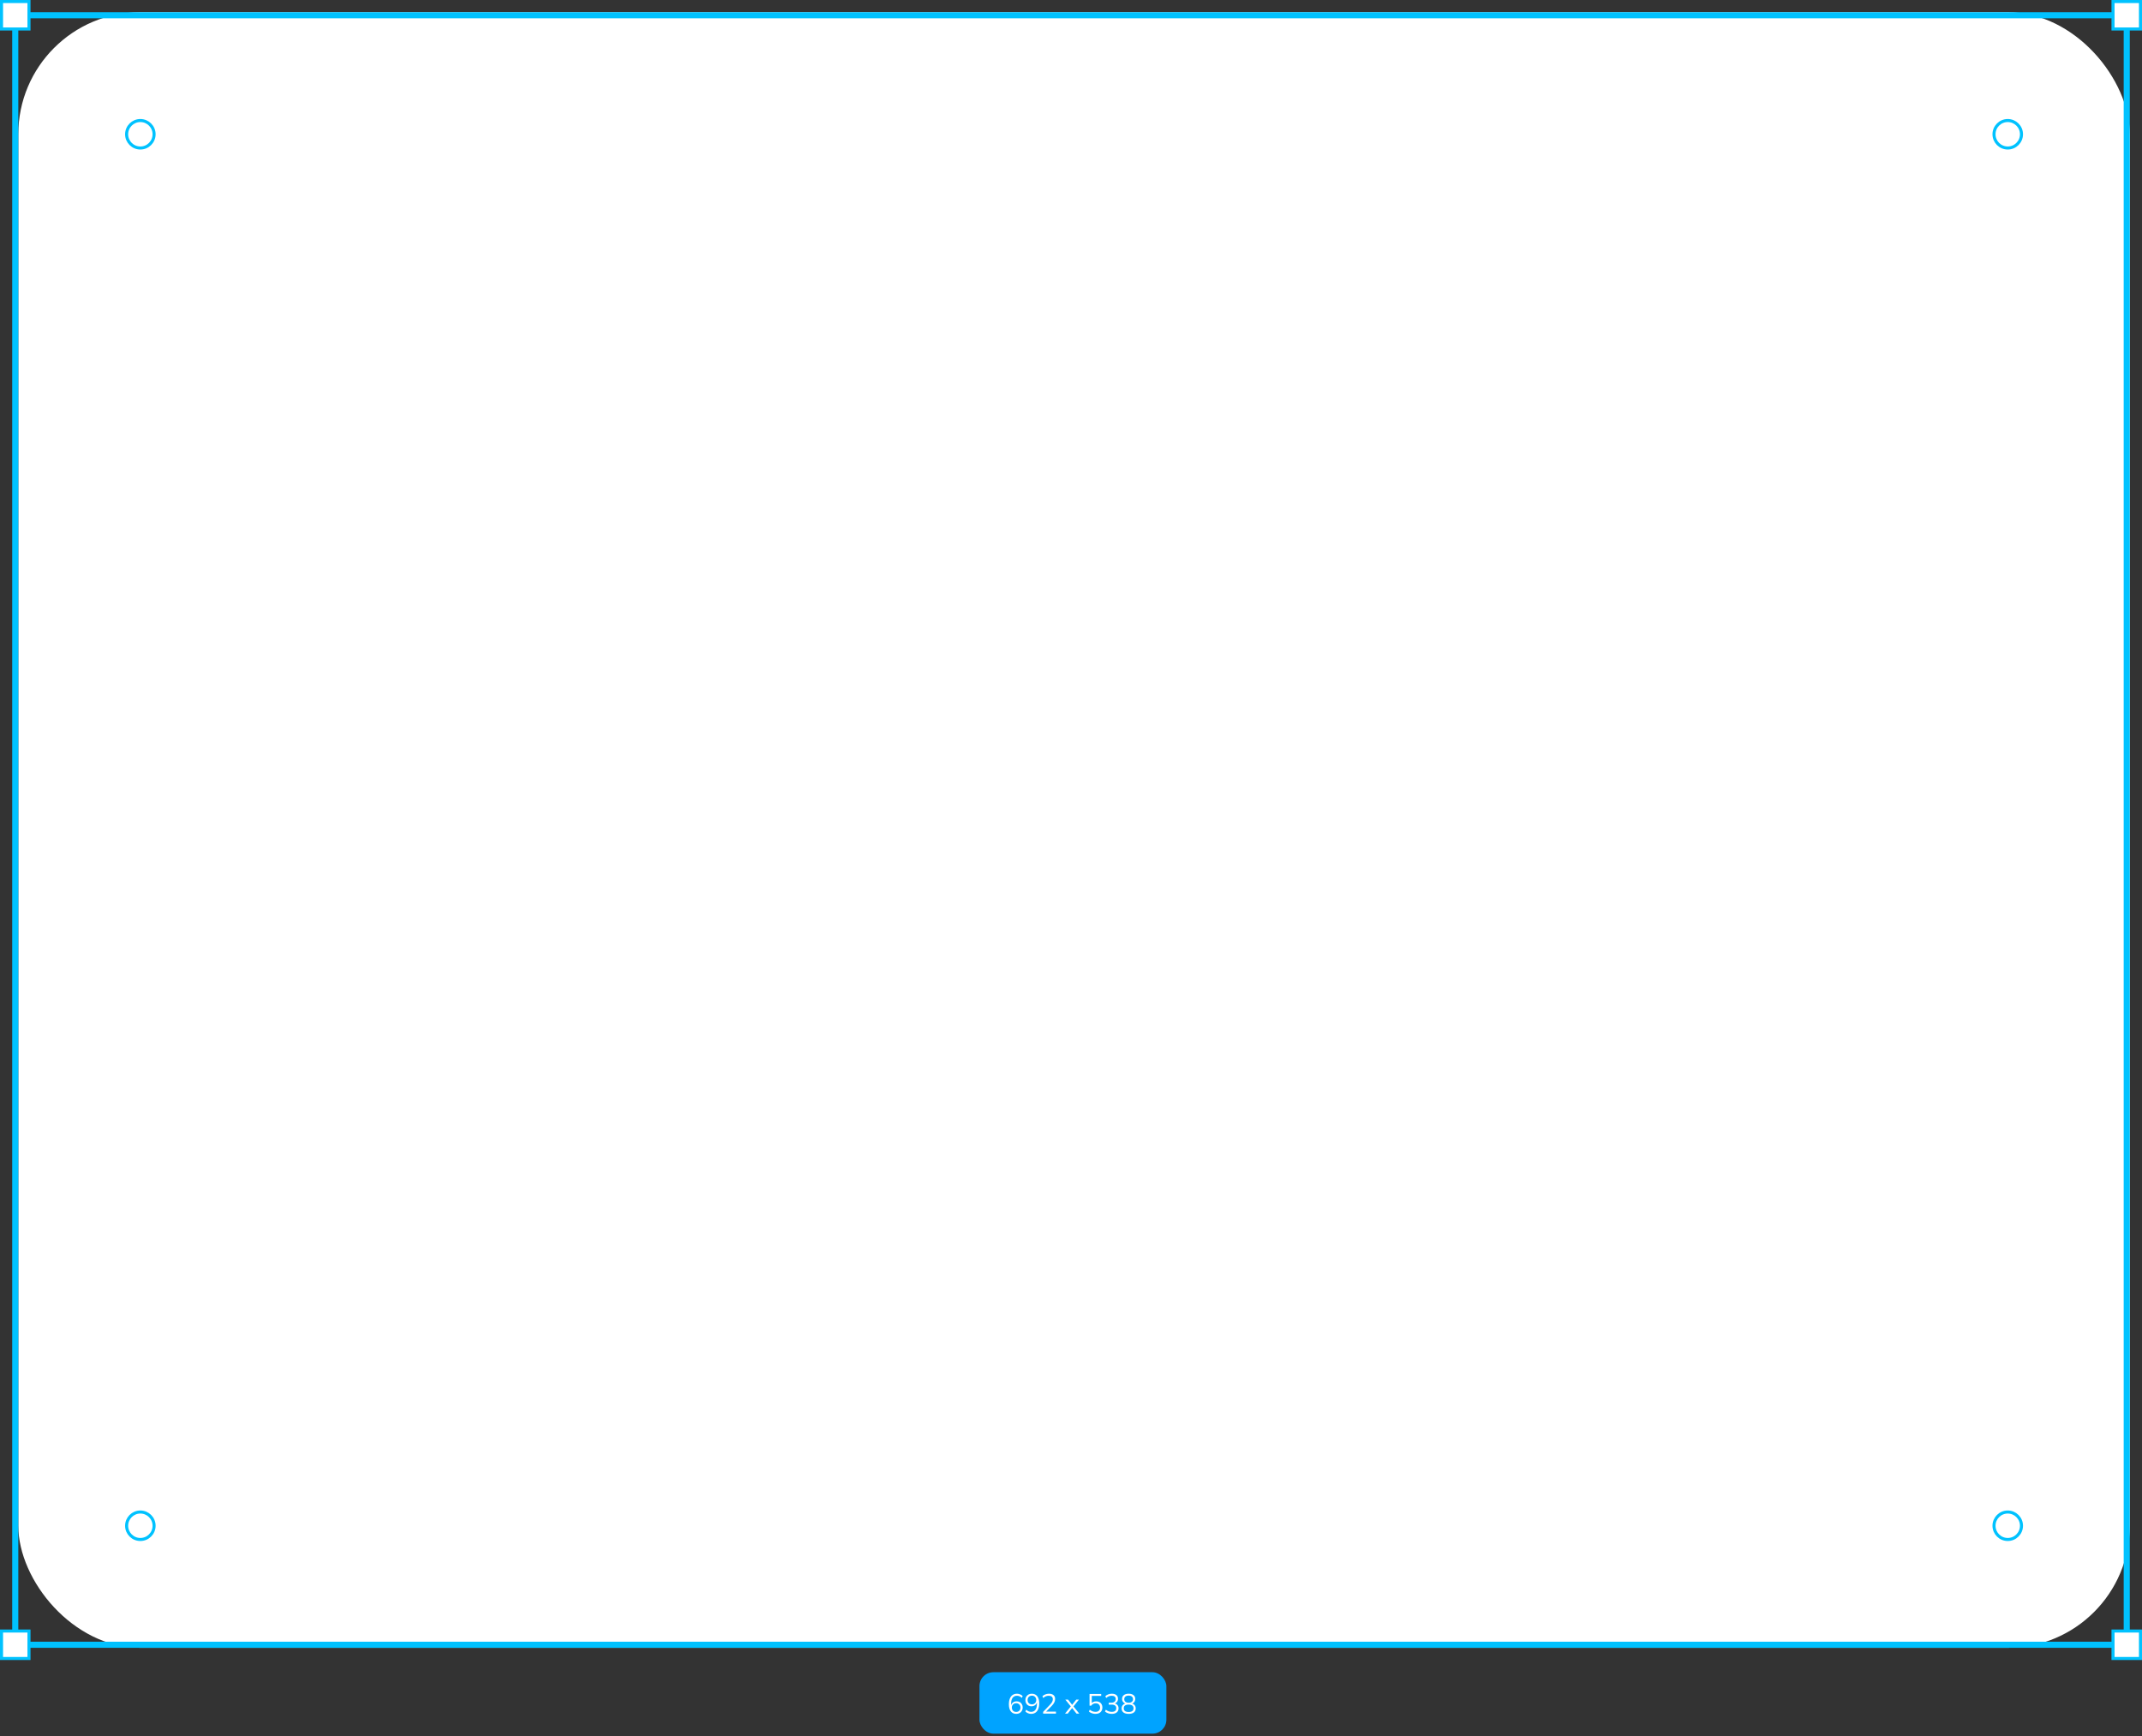 <?xml version="1.0" encoding="UTF-8"?> <svg xmlns="http://www.w3.org/2000/svg" width="702" height="569" viewBox="0 0 702 569" fill="none"><rect x="0" y="0" width="702" height="569" fill="#333333" stroke="none"/> <rect x="6" y="4" width="692" height="536" rx="40" fill="white"></rect> <rect x="321" y="548" width="61.261" height="20.13" rx="4.565" fill="#00A3FF"></rect> <path d="M333.08 561.648C332.3 561.648 331.698 561.374 331.272 560.826C330.852 560.272 330.642 559.499 330.642 558.507C330.642 557.764 330.748 557.137 330.961 556.626C331.174 556.108 331.479 555.716 331.874 555.448C332.27 555.18 332.748 555.046 333.308 555.046C333.643 555.046 333.98 555.116 334.321 555.256C334.662 555.39 334.942 555.579 335.161 555.822L334.887 556.407C334.656 556.169 334.403 555.996 334.13 555.886C333.856 555.771 333.579 555.713 333.299 555.713C332.678 555.713 332.2 555.935 331.865 556.379C331.536 556.818 331.372 557.478 331.372 558.361V559.21H331.29C331.333 558.863 331.436 558.565 331.6 558.315C331.771 558.059 331.993 557.865 332.267 557.731C332.541 557.597 332.845 557.53 333.18 557.53C333.57 557.53 333.913 557.615 334.212 557.785C334.51 557.956 334.744 558.196 334.915 558.507C335.085 558.811 335.17 559.161 335.17 559.557C335.17 559.958 335.082 560.318 334.906 560.634C334.729 560.951 334.483 561.2 334.166 561.383C333.85 561.559 333.487 561.648 333.08 561.648ZM333.025 561.008C333.305 561.008 333.551 560.951 333.764 560.835C333.983 560.713 334.151 560.546 334.266 560.333C334.388 560.114 334.449 559.864 334.449 559.584C334.449 559.304 334.388 559.058 334.266 558.845C334.151 558.632 333.983 558.464 333.764 558.342C333.551 558.221 333.305 558.16 333.025 558.16C332.745 558.16 332.498 558.221 332.285 558.342C332.072 558.464 331.905 558.632 331.783 558.845C331.667 559.058 331.61 559.304 331.61 559.584C331.61 559.864 331.667 560.114 331.783 560.333C331.905 560.546 332.072 560.713 332.285 560.835C332.498 560.951 332.745 561.008 333.025 561.008ZM337.915 561.648C337.58 561.648 337.242 561.578 336.902 561.438C336.561 561.292 336.278 561.103 336.052 560.872L336.336 560.278C336.567 560.515 336.819 560.692 337.093 560.808C337.367 560.923 337.644 560.981 337.924 560.981C338.539 560.981 339.011 560.762 339.339 560.324C339.674 559.879 339.842 559.216 339.842 558.333V557.484H339.933C339.896 557.825 339.79 558.123 339.613 558.379C339.443 558.635 339.221 558.829 338.947 558.963C338.679 559.097 338.378 559.164 338.043 559.164C337.653 559.164 337.306 559.079 337.002 558.908C336.704 558.738 336.469 558.498 336.299 558.187C336.129 557.877 336.043 557.527 336.043 557.137C336.043 556.729 336.132 556.37 336.308 556.06C336.491 555.743 336.737 555.497 337.048 555.32C337.364 555.138 337.726 555.046 338.134 555.046C338.919 555.046 339.522 555.32 339.942 555.868C340.368 556.416 340.581 557.189 340.581 558.187C340.581 558.924 340.475 559.551 340.262 560.068C340.049 560.585 339.744 560.978 339.349 561.246C338.953 561.514 338.475 561.648 337.915 561.648ZM338.198 558.534C338.478 558.534 338.725 558.473 338.938 558.352C339.151 558.23 339.315 558.062 339.431 557.849C339.552 557.636 339.613 557.39 339.613 557.11C339.613 556.824 339.552 556.574 339.431 556.361C339.315 556.148 339.151 555.981 338.938 555.859C338.725 555.737 338.478 555.676 338.198 555.676C337.918 555.676 337.669 555.737 337.449 555.859C337.236 555.981 337.069 556.148 336.947 556.361C336.832 556.574 336.774 556.824 336.774 557.11C336.774 557.39 336.832 557.636 336.947 557.849C337.069 558.062 337.236 558.23 337.449 558.352C337.669 558.473 337.918 558.534 338.198 558.534ZM341.865 561.565V560.999L344.148 558.616C344.446 558.306 344.668 558.011 344.814 557.731C344.966 557.445 345.042 557.149 345.042 556.845C345.042 556.474 344.927 556.194 344.695 556.005C344.464 555.81 344.129 555.713 343.691 555.713C343.35 555.713 343.034 555.774 342.741 555.895C342.455 556.011 342.178 556.197 341.911 556.452L341.637 555.859C341.88 555.615 342.191 555.421 342.568 555.275C342.945 555.122 343.344 555.046 343.764 555.046C344.415 555.046 344.918 555.198 345.271 555.503C345.624 555.801 345.8 556.227 345.8 556.781C345.8 557.189 345.7 557.578 345.499 557.95C345.304 558.315 345.018 558.692 344.641 559.082L342.623 561.127V560.917H346.074V561.565H341.865ZM349.036 561.565L351.09 559.018V559.383L349.145 556.982H350.04L351.51 558.854H351.245L352.706 556.982H353.592L351.674 559.374V559.036L353.71 561.565H352.806L351.236 559.566H351.51L349.921 561.565H349.036ZM359.06 561.648C358.78 561.648 358.506 561.617 358.238 561.556C357.97 561.495 357.718 561.407 357.48 561.292C357.249 561.176 357.045 561.036 356.869 560.872L357.152 560.287C357.45 560.525 357.754 560.701 358.065 560.817C358.375 560.926 358.707 560.981 359.06 560.981C359.522 560.981 359.885 560.856 360.146 560.607C360.408 560.357 360.539 560.028 360.539 559.621C360.539 559.201 360.414 558.857 360.165 558.589C359.915 558.321 359.568 558.187 359.124 558.187C358.807 558.187 358.524 558.251 358.275 558.379C358.025 558.501 357.809 558.692 357.626 558.954H357.079V555.128H360.895V555.768H357.809V558.333H357.608C357.772 558.078 357.998 557.883 358.284 557.749C358.576 557.609 358.905 557.539 359.27 557.539C359.684 557.539 360.04 557.624 360.338 557.795C360.642 557.965 360.877 558.202 361.041 558.507C361.206 558.811 361.288 559.167 361.288 559.575C361.288 559.983 361.196 560.345 361.014 560.662C360.837 560.972 360.582 561.215 360.247 561.392C359.918 561.562 359.522 561.648 359.06 561.648ZM364.379 561.648C363.947 561.648 363.533 561.581 363.138 561.447C362.742 561.313 362.41 561.121 362.142 560.872L362.425 560.287C362.724 560.531 363.031 560.707 363.348 560.817C363.664 560.926 364.005 560.981 364.37 560.981C364.851 560.981 365.216 560.881 365.466 560.68C365.715 560.473 365.84 560.172 365.84 559.776C365.84 559.398 365.712 559.112 365.457 558.918C365.201 558.717 364.827 558.616 364.334 558.616H363.366V557.986H364.27C364.696 557.986 365.034 557.877 365.283 557.658C365.533 557.438 365.658 557.14 365.658 556.763C365.658 556.422 365.542 556.163 365.311 555.987C365.085 555.804 364.76 555.713 364.334 555.713C363.64 555.713 363.04 555.959 362.535 556.452L362.252 555.859C362.502 555.603 362.815 555.405 363.192 555.265C363.57 555.119 363.965 555.046 364.379 555.046C365.012 555.046 365.508 555.192 365.868 555.485C366.227 555.777 366.406 556.182 366.406 556.699C366.406 557.095 366.294 557.435 366.068 557.722C365.843 558.002 365.539 558.193 365.155 558.297V558.196C365.612 558.269 365.965 558.452 366.215 558.744C366.464 559.03 366.589 559.392 366.589 559.831C366.589 560.391 366.391 560.835 365.995 561.164C365.606 561.486 365.067 561.648 364.379 561.648ZM369.891 561.648C369.154 561.648 368.585 561.492 368.183 561.182C367.781 560.865 367.581 560.424 367.581 559.858C367.581 559.414 367.718 559.045 367.991 558.753C368.265 558.455 368.628 558.275 369.078 558.215V558.352C368.67 558.266 368.344 558.081 368.101 557.795C367.858 557.502 367.736 557.158 367.736 556.763C367.736 556.221 367.928 555.801 368.311 555.503C368.694 555.198 369.221 555.046 369.891 555.046C370.566 555.046 371.096 555.198 371.479 555.503C371.863 555.801 372.054 556.221 372.054 556.763C372.054 557.158 371.939 557.502 371.708 557.795C371.482 558.087 371.166 558.269 370.758 558.342V558.215C371.202 558.275 371.555 558.455 371.817 558.753C372.079 559.045 372.21 559.414 372.21 559.858C372.21 560.424 372.009 560.865 371.607 561.182C371.205 561.492 370.633 561.648 369.891 561.648ZM369.891 561.027C370.426 561.027 370.825 560.926 371.087 560.725C371.354 560.525 371.488 560.22 371.488 559.812C371.488 559.411 371.354 559.112 371.087 558.918C370.825 558.717 370.426 558.616 369.891 558.616C369.355 558.616 368.953 558.717 368.685 558.918C368.424 559.112 368.293 559.411 368.293 559.812C368.293 560.22 368.427 560.525 368.694 560.725C368.962 560.926 369.361 561.027 369.891 561.027ZM369.891 557.995C370.353 557.995 370.706 557.892 370.95 557.685C371.199 557.478 371.324 557.192 371.324 556.827C371.324 556.462 371.199 556.178 370.95 555.978C370.706 555.771 370.353 555.667 369.891 555.667C369.428 555.667 369.072 555.771 368.822 555.978C368.579 556.178 368.457 556.462 368.457 556.827C368.457 557.192 368.579 557.478 368.822 557.685C369.072 557.892 369.428 557.995 369.891 557.995Z" fill="white"></path> <rect x="5" y="5" width="692" height="534" stroke="#00C2FF" stroke-width="2"></rect> <rect x="692.5" y="0.5" width="9" height="9" fill="white" stroke="#00C2FF"></rect> <rect x="0.5" y="0.5" width="9" height="9" fill="white" stroke="#00C2FF"></rect> <rect x="692.5" y="534.5" width="9" height="9" fill="white" stroke="#00C2FF"></rect> <rect x="0.5" y="534.5" width="9" height="9" fill="white" stroke="#00C2FF"></rect> <circle cx="46" cy="44" r="4.5" fill="white" stroke="#00C2FF"></circle> <circle cx="658" cy="44" r="4.5" fill="white" stroke="#00C2FF"></circle> <circle cx="46" cy="500" r="4.5" fill="white" stroke="#00C2FF"></circle> <circle cx="658" cy="500" r="4.5" fill="white" stroke="#00C2FF"></circle> </svg> 